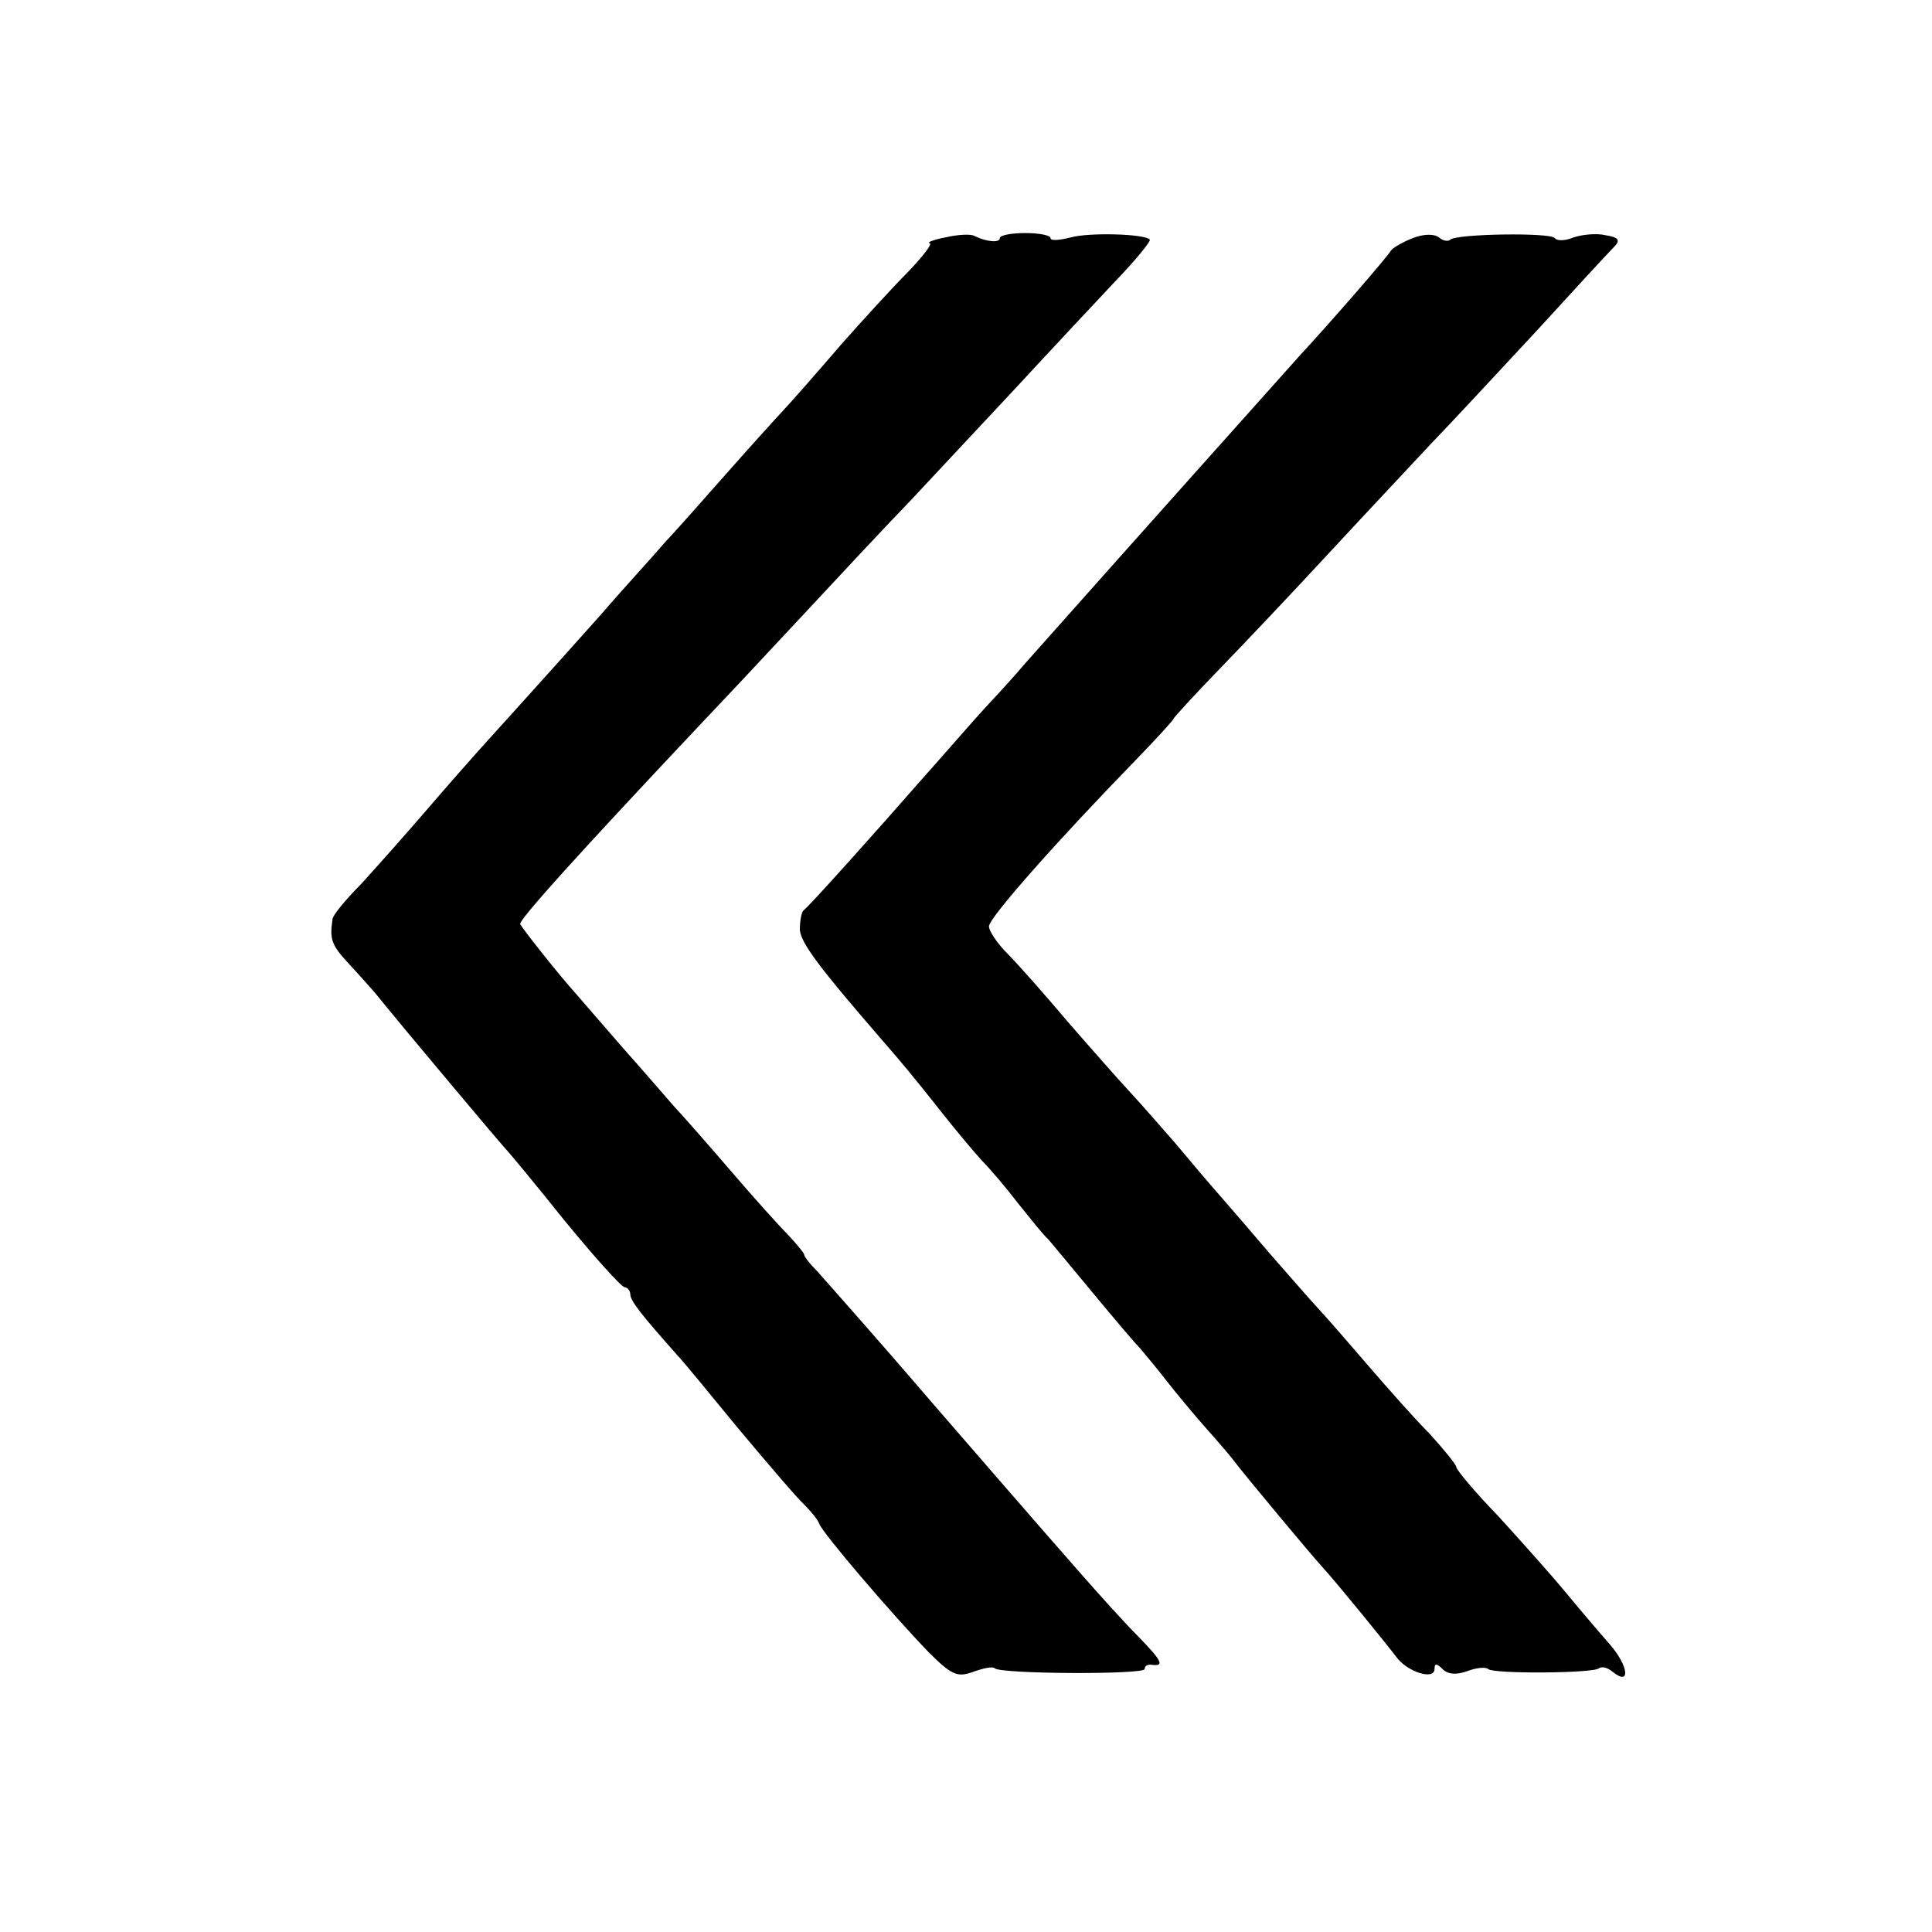 <?xml version="1.0" standalone="no"?>
<!DOCTYPE svg PUBLIC "-//W3C//DTD SVG 20010904//EN"
 "http://www.w3.org/TR/2001/REC-SVG-20010904/DTD/svg10.dtd">
<svg version="1.0" xmlns="http://www.w3.org/2000/svg"
 width="16pt" height="16pt" viewBox="0 0 16 16"
 preserveAspectRatio="xMidYMid meet">
<g transform="translate(0,16) scale(0.006,-0.006)"
fill="#000000" stroke="none">
<path d="M1305 2339 c-16 -3 -26 -7 -22 -8 5 0 -9 -18 -30 -40 -21 -21 -63
-67 -93 -101 -30 -35 -66 -76 -80 -91 -14 -15 -50 -55 -80 -89 -30 -34 -68
-77 -85 -95 -16 -19 -55 -61 -85 -96 -74 -83 -152 -169 -170 -189 -8 -9 -40
-45 -70 -80 -30 -35 -72 -82 -92 -104 -21 -21 -39 -43 -39 -48 -4 -27 -2 -35
21 -60 14 -15 30 -33 37 -41 47 -58 170 -204 179 -214 6 -6 44 -52 84 -102 41
-50 78 -91 82 -91 4 0 8 -5 8 -10 0 -9 17 -30 65 -84 6 -6 43 -51 84 -101 41
-49 82 -97 91 -105 9 -9 19 -21 21 -27 5 -13 98 -122 150 -176 32 -32 40 -36
62 -28 14 5 27 8 30 5 8 -8 207 -9 207 -1 0 4 3 6 8 6 20 -3 17 4 -17 39 -20
20 -54 58 -76 83 -53 60 -162 186 -208 239 -84 98 -145 166 -159 182 -10 10
-18 20 -18 23 0 2 -10 14 -22 27 -13 13 -48 52 -78 87 -30 35 -66 76 -80 91
-14 16 -45 52 -70 80 -25 29 -54 62 -65 75 -21 23 -71 86 -77 96 -3 5 84 101
247 274 22 23 84 89 137 146 53 57 123 132 155 165 32 34 96 103 143 153 47
51 109 117 138 148 29 30 51 57 49 59 -7 8 -84 10 -109 3 -16 -4 -28 -5 -28
-1 0 4 -16 7 -35 7 -19 0 -35 -3 -35 -7 0 -7 -19 -5 -35 3 -5 3 -23 2 -40 -2z"/>
<path d="M1950 2338 c-13 -5 -27 -13 -30 -17 -5 -9 -86 -102 -125 -144 -16
-18 -205 -229 -380 -426 -16 -19 -41 -46 -55 -61 -14 -15 -52 -59 -85 -96 -71
-81 -157 -177 -166 -184 -3 -3 -5 -15 -5 -27 2 -19 28 -53 111 -149 27 -31 44
-51 85 -103 19 -24 44 -54 55 -66 11 -11 34 -38 50 -59 17 -21 35 -44 42 -50
6 -7 35 -42 64 -77 29 -35 58 -69 64 -75 5 -6 21 -25 35 -43 14 -18 39 -48 55
-66 17 -19 35 -40 40 -47 12 -16 106 -129 120 -144 21 -23 90 -108 102 -124
15 -21 53 -33 53 -17 0 8 3 8 11 0 8 -8 20 -8 34 -3 13 5 26 6 29 3 7 -7 146
-6 153 1 4 3 12 1 19 -5 25 -20 22 8 -4 38 -15 17 -43 50 -62 73 -19 23 -61
70 -92 104 -32 33 -58 64 -58 68 0 3 -17 24 -37 46 -21 21 -58 63 -83 92 -25
29 -56 65 -70 80 -14 15 -44 50 -67 76 -23 27 -54 63 -68 79 -15 17 -43 50
-63 74 -21 24 -48 55 -62 70 -14 15 -52 58 -85 96 -33 39 -71 82 -85 96 -14
14 -25 31 -25 37 0 12 96 120 203 230 28 29 52 55 52 57 0 1 28 32 63 68 34
35 103 108 152 161 50 54 113 121 140 150 28 29 93 99 145 155 52 57 100 109
107 116 10 10 8 14 -11 17 -12 3 -32 1 -44 -3 -12 -5 -23 -5 -26 -1 -5 8 -135
6 -144 -2 -3 -3 -10 -2 -16 3 -6 5 -21 5 -36 -1z"/>
</g>
</svg>
